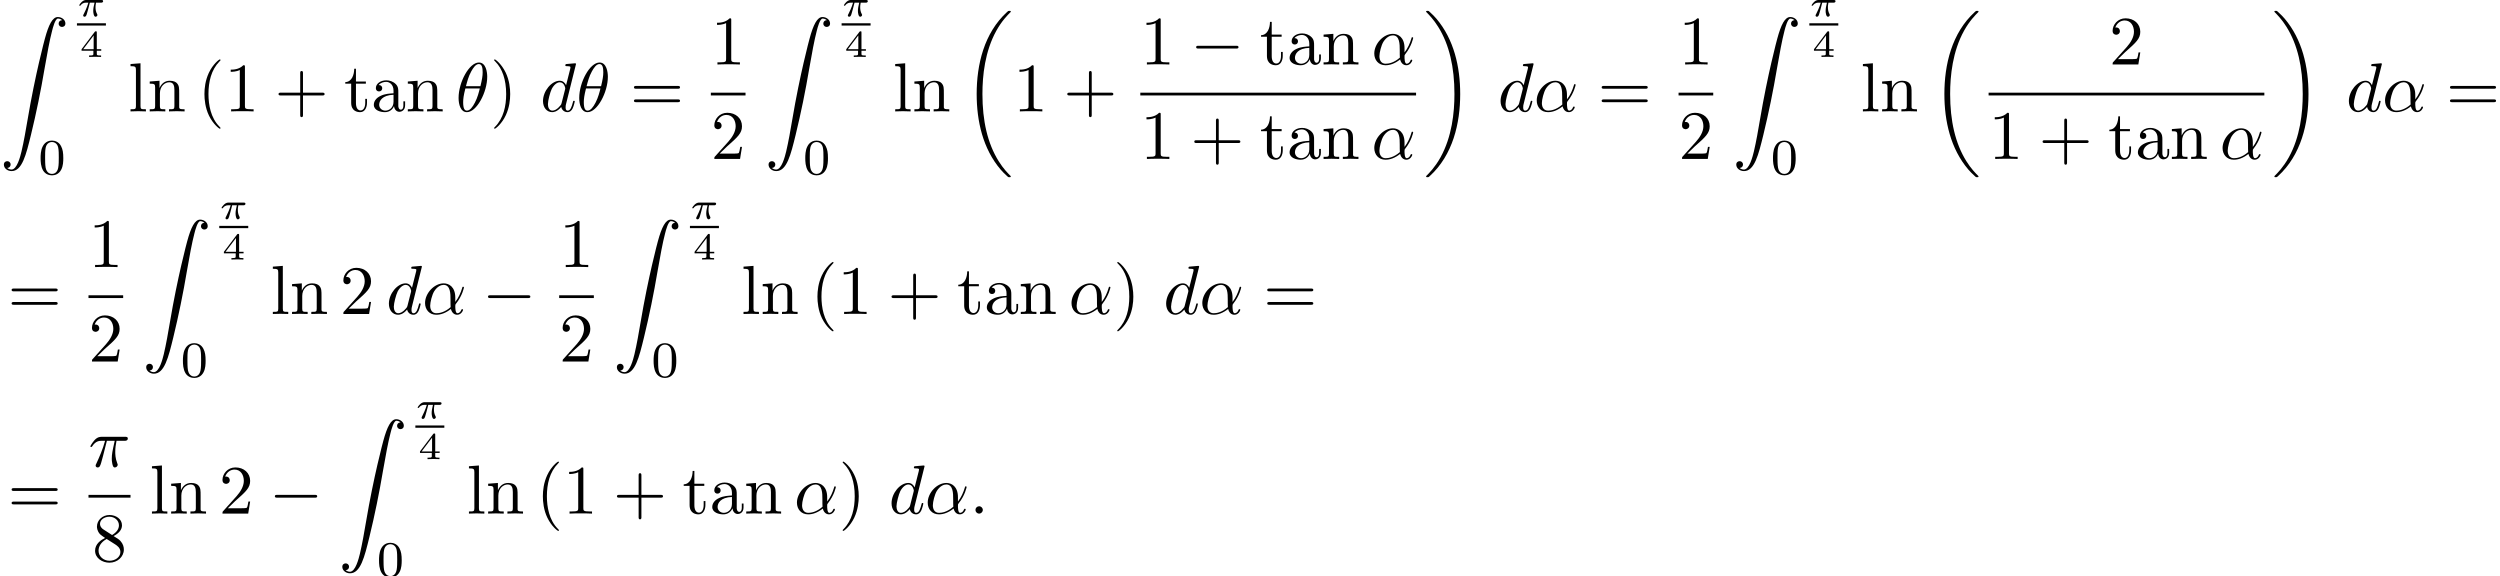 <?xml version='1.0' encoding='UTF-8'?>
<!-- This file was generated by dvisvgm 2.13.3 -->
<svg version='1.1' xmlns='http://www.w3.org/2000/svg' xmlns:xlink='http://www.w3.org/1999/xlink' width='393.32pt' height='90.696pt' viewBox='55.616 80.697 393.32 90.696'>
<defs>
<path id='g1-0' d='M7.189-2.509C7.375-2.509 7.571-2.509 7.571-2.727S7.375-2.945 7.189-2.945H1.287C1.102-2.945 .905-2.945 .905-2.727S1.102-2.509 1.287-2.509H7.189Z'/>
<path id='g3-11' d='M5.204-2.575C5.204-4.287 4.189-4.822 3.382-4.822C1.887-4.822 .447-3.262 .447-1.724C.447-.709 1.102 .12 2.215 .12C2.902 .12 3.687-.131 4.516-.796C4.658-.218 5.018 .12 5.509 .12C6.087 .12 6.425-.48 6.425-.655C6.425-.731 6.36-.764 6.295-.764C6.218-.764 6.185-.731 6.153-.655C5.956-.12 5.564-.12 5.542-.12C5.204-.12 5.204-.971 5.204-1.233C5.204-1.462 5.204-1.484 5.313-1.615C6.338-2.902 6.567-4.167 6.567-4.178C6.567-4.2 6.556-4.287 6.436-4.287C6.327-4.287 6.327-4.255 6.273-4.058C6.076-3.371 5.716-2.542 5.204-1.898V-2.575ZM4.473-1.08C3.513-.24 2.673-.12 2.236-.12C1.582-.12 1.255-.611 1.255-1.309C1.255-1.844 1.538-3.022 1.887-3.578C2.4-4.375 2.989-4.582 3.371-4.582C4.451-4.582 4.451-3.153 4.451-2.302C4.451-1.898 4.451-1.265 4.473-1.08Z'/>
<path id='g3-18' d='M4.964-5.455C4.964-6.175 4.767-7.691 3.655-7.691C2.138-7.691 .458-4.615 .458-2.116C.458-1.091 .775 .12 1.767 .12C3.305 .12 4.964-3.011 4.964-5.455ZM1.615-3.96C1.8-4.658 2.018-5.531 2.455-6.305C2.749-6.84 3.153-7.451 3.644-7.451C4.178-7.451 4.244-6.753 4.244-6.131C4.244-5.596 4.156-5.04 3.895-3.96H1.615ZM3.796-3.611C3.676-3.109 3.447-2.182 3.033-1.396C2.651-.655 2.236-.12 1.767-.12C1.407-.12 1.178-.436 1.178-1.451C1.178-1.909 1.244-2.542 1.527-3.611H3.796Z'/>
<path id='g3-25' d='M2.891-4.069H4.124C3.764-2.455 3.665-1.985 3.665-1.255C3.665-1.091 3.665-.796 3.753-.425C3.862 .055 3.982 .12 4.145 .12C4.364 .12 4.593-.076 4.593-.295C4.593-.36 4.593-.382 4.527-.535C4.211-1.32 4.211-2.029 4.211-2.335C4.211-2.913 4.287-3.502 4.407-4.069H5.651C5.793-4.069 6.185-4.069 6.185-4.44C6.185-4.702 5.956-4.702 5.749-4.702H2.095C1.855-4.702 1.44-4.702 .96-4.189C.578-3.764 .295-3.262 .295-3.207C.295-3.196 .295-3.098 .425-3.098C.513-3.098 .535-3.142 .6-3.229C1.135-4.069 1.767-4.069 1.985-4.069H2.607C2.258-2.749 1.669-1.429 1.211-.436C1.124-.273 1.124-.251 1.124-.175C1.124 .033 1.298 .12 1.44 .12C1.767 .12 1.855-.185 1.985-.589C2.138-1.091 2.138-1.113 2.28-1.658L2.891-4.069Z'/>
<path id='g3-58' d='M2.095-.578C2.095-.895 1.833-1.156 1.516-1.156S.938-.895 .938-.578S1.2 0 1.516 0S2.095-.262 2.095-.578Z'/>
<path id='g3-100' d='M5.629-7.451C5.629-7.462 5.629-7.571 5.487-7.571C5.324-7.571 4.287-7.473 4.102-7.451C4.015-7.44 3.949-7.385 3.949-7.244C3.949-7.113 4.047-7.113 4.211-7.113C4.735-7.113 4.756-7.036 4.756-6.927L4.724-6.709L4.069-4.124C3.873-4.527 3.556-4.822 3.065-4.822C1.789-4.822 .436-3.218 .436-1.625C.436-.6 1.036 .12 1.887 .12C2.105 .12 2.651 .076 3.305-.698C3.393-.24 3.775 .12 4.298 .12C4.68 .12 4.931-.131 5.105-.48C5.291-.873 5.433-1.538 5.433-1.56C5.433-1.669 5.335-1.669 5.302-1.669C5.193-1.669 5.182-1.625 5.149-1.473C4.964-.764 4.767-.12 4.32-.12C4.025-.12 3.993-.404 3.993-.622C3.993-.884 4.015-.96 4.058-1.145L5.629-7.451ZM3.36-1.298C3.305-1.102 3.305-1.08 3.142-.895C2.662-.295 2.215-.12 1.909-.12C1.364-.12 1.211-.72 1.211-1.145C1.211-1.691 1.56-3.033 1.811-3.535C2.149-4.178 2.64-4.582 3.076-4.582C3.785-4.582 3.938-3.687 3.938-3.622S3.916-3.491 3.905-3.436L3.36-1.298Z'/>
<path id='g2-25' d='M2.032-2.152H2.768C2.642-1.626 2.564-1.237 2.564-.849C2.564-.544 2.648 .06 2.929 .06C3.084 .06 3.222-.084 3.222-.215C3.222-.269 3.192-.317 3.18-.347C2.959-.741 2.923-1.124 2.923-1.429C2.923-1.524 2.923-1.787 3.001-2.152H3.79C3.862-2.152 4.119-2.152 4.119-2.397C4.119-2.576 3.951-2.576 3.85-2.576H1.47C1.351-2.576 1.082-2.576 .759-2.277C.574-2.104 .359-1.817 .359-1.757C.359-1.674 .442-1.674 .466-1.674C.532-1.674 .544-1.686 .586-1.739C.687-1.883 .921-2.152 1.411-2.152H1.799C1.596-1.411 1.19-.604 1.112-.448C1.058-.353 .98-.203 .98-.143C.98-.018 1.076 .06 1.196 .06C1.405 .06 1.476-.149 1.542-.341C1.662-.717 1.662-.729 1.745-1.052L2.032-2.152Z'/>
<path id='g4-52' d='M3.371-.98V-1.213H2.672V-3.856C2.672-3.993 2.672-4.035 2.523-4.035C2.415-4.035 2.403-4.017 2.349-3.945L.275-1.213V-.98H2.134V-.502C2.134-.305 2.134-.233 1.632-.233H1.459V0C1.578-.006 2.14-.024 2.403-.024S3.228-.006 3.347 0V-.233H3.174C2.672-.233 2.672-.305 2.672-.502V-.98H3.371ZM2.176-3.383V-1.213H.532L2.176-3.383Z'/>
<path id='g0-18' d='M7.636 25.625C7.636 25.582 7.615 25.56 7.593 25.527C7.189 25.124 6.458 24.393 5.727 23.215C3.971 20.4 3.175 16.855 3.175 12.655C3.175 9.72 3.567 5.935 5.367 2.684C6.229 1.135 7.124 .24 7.604-.24C7.636-.273 7.636-.295 7.636-.327C7.636-.436 7.56-.436 7.407-.436S7.233-.436 7.069-.273C3.415 3.055 2.269 8.051 2.269 12.644C2.269 16.931 3.251 21.251 6.022 24.513C6.24 24.764 6.655 25.211 7.102 25.604C7.233 25.735 7.255 25.735 7.407 25.735S7.636 25.735 7.636 25.625Z'/>
<path id='g0-19' d='M5.749 12.655C5.749 8.367 4.767 4.047 1.996 .785C1.778 .535 1.364 .087 .916-.305C.785-.436 .764-.436 .611-.436C.48-.436 .382-.436 .382-.327C.382-.284 .425-.24 .447-.218C.829 .175 1.56 .905 2.291 2.084C4.047 4.898 4.844 8.444 4.844 12.644C4.844 15.578 4.451 19.364 2.651 22.615C1.789 24.164 .884 25.069 .425 25.527C.404 25.56 .382 25.593 .382 25.625C.382 25.735 .48 25.735 .611 25.735C.764 25.735 .785 25.735 .949 25.571C4.604 22.244 5.749 17.247 5.749 12.655Z'/>
<path id='g0-90' d='M1.135 23.749C1.484 23.727 1.669 23.487 1.669 23.215C1.669 22.855 1.396 22.68 1.145 22.68C.884 22.68 .611 22.844 .611 23.225C.611 23.782 1.156 24.24 1.822 24.24C3.48 24.24 4.102 21.687 4.876 18.524C5.716 15.076 6.425 11.596 7.015 8.095C7.418 5.771 7.822 3.589 8.193 2.182C8.324 1.647 8.695 .24 9.12 .24C9.458 .24 9.731 .447 9.775 .491C9.415 .513 9.229 .753 9.229 1.025C9.229 1.385 9.502 1.56 9.753 1.56C10.015 1.56 10.287 1.396 10.287 1.015C10.287 .425 9.698 0 9.098 0C8.269 0 7.658 1.189 7.058 3.415C7.025 3.535 5.542 9.011 4.342 16.145C4.058 17.815 3.742 19.636 3.382 21.153C3.185 21.949 2.684 24 1.8 24C1.407 24 1.145 23.749 1.135 23.749Z'/>
<path id='g5-48' d='M3.897-2.542C3.897-3.395 3.81-3.913 3.547-4.423C3.196-5.125 2.55-5.3 2.112-5.3C1.108-5.3 .741-4.551 .63-4.328C.343-3.746 .327-2.957 .327-2.542C.327-2.016 .351-1.211 .733-.574C1.1 .016 1.69 .167 2.112 .167C2.495 .167 3.18 .048 3.579-.741C3.873-1.315 3.897-2.024 3.897-2.542ZM2.112-.056C1.841-.056 1.291-.183 1.124-1.02C1.036-1.474 1.036-2.224 1.036-2.638C1.036-3.188 1.036-3.746 1.124-4.184C1.291-4.997 1.913-5.077 2.112-5.077C2.383-5.077 2.933-4.941 3.092-4.216C3.188-3.778 3.188-3.18 3.188-2.638C3.188-2.168 3.188-1.451 3.092-1.004C2.925-.167 2.375-.056 2.112-.056Z'/>
<path id='g6-40' d='M3.611 2.618C3.611 2.585 3.611 2.564 3.425 2.378C2.062 1.004 1.713-1.058 1.713-2.727C1.713-4.625 2.127-6.524 3.469-7.887C3.611-8.018 3.611-8.04 3.611-8.073C3.611-8.149 3.567-8.182 3.502-8.182C3.393-8.182 2.411-7.44 1.767-6.055C1.211-4.855 1.08-3.644 1.08-2.727C1.08-1.876 1.2-.556 1.8 .676C2.455 2.018 3.393 2.727 3.502 2.727C3.567 2.727 3.611 2.695 3.611 2.618Z'/>
<path id='g6-41' d='M3.153-2.727C3.153-3.578 3.033-4.898 2.433-6.131C1.778-7.473 .84-8.182 .731-8.182C.665-8.182 .622-8.138 .622-8.073C.622-8.04 .622-8.018 .829-7.822C1.898-6.742 2.52-5.007 2.52-2.727C2.52-.862 2.116 1.058 .764 2.433C.622 2.564 .622 2.585 .622 2.618C.622 2.684 .665 2.727 .731 2.727C.84 2.727 1.822 1.985 2.465 .6C3.022-.6 3.153-1.811 3.153-2.727Z'/>
<path id='g6-43' d='M4.462-2.509H7.505C7.658-2.509 7.865-2.509 7.865-2.727S7.658-2.945 7.505-2.945H4.462V-6C4.462-6.153 4.462-6.36 4.244-6.36S4.025-6.153 4.025-6V-2.945H.971C.818-2.945 .611-2.945 .611-2.727S.818-2.509 .971-2.509H4.025V.545C4.025 .698 4.025 .905 4.244 .905S4.462 .698 4.462 .545V-2.509Z'/>
<path id='g6-49' d='M3.207-6.982C3.207-7.244 3.207-7.265 2.956-7.265C2.28-6.567 1.32-6.567 .971-6.567V-6.229C1.189-6.229 1.833-6.229 2.4-6.513V-.862C2.4-.469 2.367-.338 1.385-.338H1.036V0C1.418-.033 2.367-.033 2.804-.033S4.189-.033 4.571 0V-.338H4.222C3.24-.338 3.207-.458 3.207-.862V-6.982Z'/>
<path id='g6-50' d='M1.385-.84L2.542-1.964C4.244-3.469 4.898-4.058 4.898-5.149C4.898-6.393 3.916-7.265 2.585-7.265C1.353-7.265 .545-6.262 .545-5.291C.545-4.68 1.091-4.68 1.124-4.68C1.309-4.68 1.691-4.811 1.691-5.258C1.691-5.542 1.495-5.825 1.113-5.825C1.025-5.825 1.004-5.825 .971-5.815C1.222-6.524 1.811-6.927 2.444-6.927C3.436-6.927 3.905-6.044 3.905-5.149C3.905-4.276 3.36-3.415 2.76-2.738L.665-.404C.545-.284 .545-.262 .545 0H4.593L4.898-1.898H4.625C4.571-1.571 4.495-1.091 4.385-.927C4.309-.84 3.589-.84 3.349-.84H1.385Z'/>
<path id='g6-56' d='M1.778-4.985C1.276-5.313 1.233-5.684 1.233-5.869C1.233-6.535 1.942-6.993 2.716-6.993C3.513-6.993 4.211-6.425 4.211-5.64C4.211-5.018 3.785-4.495 3.131-4.113L1.778-4.985ZM3.371-3.949C4.156-4.353 4.691-4.92 4.691-5.64C4.691-6.644 3.72-7.265 2.727-7.265C1.636-7.265 .753-6.458 .753-5.444C.753-5.247 .775-4.756 1.233-4.244C1.353-4.113 1.756-3.84 2.029-3.655C1.396-3.338 .458-2.727 .458-1.647C.458-.491 1.571 .24 2.716 .24C3.949 .24 4.985-.665 4.985-1.833C4.985-2.225 4.865-2.716 4.451-3.175C4.244-3.404 4.069-3.513 3.371-3.949ZM2.28-3.491L3.622-2.64C3.927-2.433 4.44-2.105 4.44-1.44C4.44-.633 3.622-.065 2.727-.065C1.789-.065 1.004-.742 1.004-1.647C1.004-2.28 1.353-2.978 2.28-3.491Z'/>
<path id='g6-61' d='M7.495-3.567C7.658-3.567 7.865-3.567 7.865-3.785S7.658-4.004 7.505-4.004H.971C.818-4.004 .611-4.004 .611-3.785S.818-3.567 .982-3.567H7.495ZM7.505-1.451C7.658-1.451 7.865-1.451 7.865-1.669S7.658-1.887 7.495-1.887H.982C.818-1.887 .611-1.887 .611-1.669S.818-1.451 .971-1.451H7.505Z'/>
<path id='g6-97' d='M3.633-.829C3.676-.393 3.971 .065 4.484 .065C4.713 .065 5.378-.087 5.378-.971V-1.582H5.105V-.971C5.105-.338 4.833-.273 4.713-.273C4.353-.273 4.309-.764 4.309-.818V-3C4.309-3.458 4.309-3.884 3.916-4.287C3.491-4.713 2.945-4.887 2.422-4.887C1.527-4.887 .775-4.375 .775-3.655C.775-3.327 .993-3.142 1.276-3.142C1.582-3.142 1.778-3.36 1.778-3.644C1.778-3.775 1.724-4.135 1.222-4.145C1.516-4.527 2.051-4.647 2.4-4.647C2.935-4.647 3.556-4.222 3.556-3.251V-2.847C3-2.815 2.236-2.782 1.549-2.455C.731-2.084 .458-1.516 .458-1.036C.458-.153 1.516 .12 2.204 .12C2.924 .12 3.425-.316 3.633-.829ZM3.556-2.618V-1.527C3.556-.491 2.771-.12 2.28-.12C1.745-.12 1.298-.502 1.298-1.047C1.298-1.647 1.756-2.553 3.556-2.618Z'/>
<path id='g6-108' d='M1.931-7.571L.36-7.451V-7.113C1.124-7.113 1.211-7.036 1.211-6.502V-.829C1.211-.338 1.091-.338 .36-.338V0C.72-.011 1.298-.033 1.571-.033S2.378-.011 2.782 0V-.338C2.051-.338 1.931-.338 1.931-.829V-7.571Z'/>
<path id='g6-110' d='M1.2-3.753V-.829C1.2-.338 1.08-.338 .349-.338V0C.731-.011 1.287-.033 1.582-.033C1.865-.033 2.433-.011 2.804 0V-.338C2.073-.338 1.953-.338 1.953-.829V-2.836C1.953-3.971 2.727-4.582 3.425-4.582C4.113-4.582 4.233-3.993 4.233-3.371V-.829C4.233-.338 4.113-.338 3.382-.338V0C3.764-.011 4.32-.033 4.615-.033C4.898-.033 5.465-.011 5.836 0V-.338C5.269-.338 4.996-.338 4.985-.665V-2.749C4.985-3.687 4.985-4.025 4.647-4.418C4.495-4.604 4.135-4.822 3.502-4.822C2.705-4.822 2.193-4.353 1.887-3.676V-4.822L.349-4.702V-4.364C1.113-4.364 1.2-4.287 1.2-3.753Z'/>
<path id='g6-116' d='M1.887-4.364H3.447V-4.702H1.887V-6.709H1.615C1.604-5.815 1.276-4.647 .207-4.604V-4.364H1.135V-1.353C1.135-.011 2.149 .12 2.542 .12C3.316 .12 3.622-.655 3.622-1.353V-1.975H3.349V-1.375C3.349-.567 3.022-.153 2.618-.153C1.887-.153 1.887-1.145 1.887-1.331V-4.364Z'/>
</defs>
<g id='page1'>
<use x='55.616' y='83.375' xlink:href='#g0-90'/>
<use x='67.721' y='83.271' xlink:href='#g2-25'/>
<rect x='67.721' y='84.358' height='.359' width='4.559'/>
<use x='68.174' y='89.655' xlink:href='#g4-52'/>
<use x='61.677' y='108.115' xlink:href='#g5-48'/>
<use x='75.791' y='98.223' xlink:href='#g6-108'/>
<use x='78.822' y='98.223' xlink:href='#g6-110'/>
<use x='86.7' y='98.223' xlink:href='#g6-40'/>
<use x='90.943' y='98.223' xlink:href='#g6-49'/>
<use x='98.822' y='98.223' xlink:href='#g6-43'/>
<use x='109.731' y='98.223' xlink:href='#g6-116'/>
<use x='113.973' y='98.223' xlink:href='#g6-97'/>
<use x='119.428' y='98.223' xlink:href='#g6-110'/>
<use x='127.306' y='98.223' xlink:href='#g3-18'/>
<use x='132.731' y='98.223' xlink:href='#g6-41'/>
<use x='140.609' y='98.223' xlink:href='#g3-100'/>
<use x='146.287' y='98.223' xlink:href='#g3-18'/>
<use x='154.742' y='98.223' xlink:href='#g6-61'/>
<use x='167.453' y='90.843' xlink:href='#g6-49'/>
<rect x='167.453' y='95.278' height='.436' width='5.455'/>
<use x='167.453' y='105.706' xlink:href='#g6-50'/>
<use x='175.921' y='83.375' xlink:href='#g0-90'/>
<use x='188.025' y='83.271' xlink:href='#g2-25'/>
<rect x='188.025' y='84.358' height='.359' width='4.559'/>
<use x='188.478' y='89.655' xlink:href='#g4-52'/>
<use x='181.981' y='108.115' xlink:href='#g5-48'/>
<use x='196.096' y='98.223' xlink:href='#g6-108'/>
<use x='199.126' y='98.223' xlink:href='#g6-110'/>
<use x='207.005' y='82.841' xlink:href='#g0-18'/>
<use x='215.035' y='98.223' xlink:href='#g6-49'/>
<use x='222.914' y='98.223' xlink:href='#g6-43'/>
<use x='235.019' y='90.843' xlink:href='#g6-49'/>
<use x='242.897' y='90.843' xlink:href='#g1-0'/>
<use x='253.806' y='90.843' xlink:href='#g6-116'/>
<use x='258.049' y='90.843' xlink:href='#g6-97'/>
<use x='263.503' y='90.843' xlink:href='#g6-110'/>
<use x='271.382' y='90.843' xlink:href='#g3-11'/>
<rect x='235.019' y='95.278' height='.436' width='43.383'/>
<use x='235.019' y='105.706' xlink:href='#g6-49'/>
<use x='242.897' y='105.706' xlink:href='#g6-43'/>
<use x='253.806' y='105.706' xlink:href='#g6-116'/>
<use x='258.049' y='105.706' xlink:href='#g6-97'/>
<use x='263.503' y='105.706' xlink:href='#g6-110'/>
<use x='271.382' y='105.706' xlink:href='#g3-11'/>
<use x='279.597' y='82.841' xlink:href='#g0-19'/>
<use x='291.263' y='98.223' xlink:href='#g3-100'/>
<use x='296.941' y='98.223' xlink:href='#g3-11'/>
<use x='306.99' y='98.223' xlink:href='#g6-61'/>
<use x='319.701' y='90.843' xlink:href='#g6-49'/>
<rect x='319.701' y='95.278' height='.436' width='5.455'/>
<use x='319.701' y='105.706' xlink:href='#g6-50'/>
<use x='328.169' y='83.375' xlink:href='#g0-90'/>
<use x='340.274' y='83.271' xlink:href='#g2-25'/>
<rect x='340.274' y='84.358' height='.359' width='4.559'/>
<use x='340.727' y='89.655' xlink:href='#g4-52'/>
<use x='334.23' y='108.115' xlink:href='#g5-48'/>
<use x='348.344' y='98.223' xlink:href='#g6-108'/>
<use x='351.375' y='98.223' xlink:href='#g6-110'/>
<use x='359.253' y='82.841' xlink:href='#g0-18'/>
<use x='387.443' y='90.843' xlink:href='#g6-50'/>
<rect x='368.479' y='95.278' height='.436' width='43.383'/>
<use x='368.479' y='105.706' xlink:href='#g6-49'/>
<use x='376.358' y='105.706' xlink:href='#g6-43'/>
<use x='387.267' y='105.706' xlink:href='#g6-116'/>
<use x='391.509' y='105.706' xlink:href='#g6-97'/>
<use x='396.964' y='105.706' xlink:href='#g6-110'/>
<use x='404.843' y='105.706' xlink:href='#g3-11'/>
<use x='413.057' y='82.841' xlink:href='#g0-19'/>
<use x='424.724' y='98.223' xlink:href='#g3-100'/>
<use x='430.402' y='98.223' xlink:href='#g3-11'/>
<use x='440.451' y='98.223' xlink:href='#g6-61'/>
<use x='56.829' y='130.098' xlink:href='#g6-61'/>
<use x='69.539' y='122.718' xlink:href='#g6-49'/>
<rect x='69.539' y='127.153' height='.436' width='5.455'/>
<use x='69.539' y='137.581' xlink:href='#g6-50'/>
<use x='78.007' y='115.249' xlink:href='#g0-90'/>
<use x='90.112' y='115.146' xlink:href='#g2-25'/>
<rect x='90.112' y='116.232' height='.359' width='4.559'/>
<use x='90.565' y='121.53' xlink:href='#g4-52'/>
<use x='84.068' y='139.99' xlink:href='#g5-48'/>
<use x='98.182' y='130.098' xlink:href='#g6-108'/>
<use x='101.213' y='130.098' xlink:href='#g6-110'/>
<use x='109.091' y='130.098' xlink:href='#g6-50'/>
<use x='116.364' y='130.098' xlink:href='#g3-100'/>
<use x='122.042' y='130.098' xlink:href='#g3-11'/>
<use x='131.485' y='130.098' xlink:href='#g1-0'/>
<use x='143.59' y='122.718' xlink:href='#g6-49'/>
<rect x='143.59' y='127.153' height='.436' width='5.455'/>
<use x='143.59' y='137.581' xlink:href='#g6-50'/>
<use x='152.058' y='115.249' xlink:href='#g0-90'/>
<use x='164.163' y='115.146' xlink:href='#g2-25'/>
<rect x='164.163' y='116.232' height='.359' width='4.559'/>
<use x='164.616' y='121.53' xlink:href='#g4-52'/>
<use x='158.119' y='139.99' xlink:href='#g5-48'/>
<use x='172.233' y='130.098' xlink:href='#g6-108'/>
<use x='175.263' y='130.098' xlink:href='#g6-110'/>
<use x='183.142' y='130.098' xlink:href='#g6-40'/>
<use x='187.385' y='130.098' xlink:href='#g6-49'/>
<use x='195.263' y='130.098' xlink:href='#g6-43'/>
<use x='206.172' y='130.098' xlink:href='#g6-116'/>
<use x='210.415' y='130.098' xlink:href='#g6-97'/>
<use x='215.869' y='130.098' xlink:href='#g6-110'/>
<use x='223.748' y='130.098' xlink:href='#g3-11'/>
<use x='230.767' y='130.098' xlink:href='#g6-41'/>
<use x='238.646' y='130.098' xlink:href='#g3-100'/>
<use x='244.324' y='130.098' xlink:href='#g3-11'/>
<use x='254.373' y='130.098' xlink:href='#g6-61'/>
<use x='56.829' y='161.501' xlink:href='#g6-61'/>
<use x='69.539' y='154.121' xlink:href='#g3-25'/>
<rect x='69.539' y='158.556' height='.436' width='6.61'/>
<use x='70.117' y='168.984' xlink:href='#g6-56'/>
<use x='79.163' y='161.501' xlink:href='#g6-108'/>
<use x='82.193' y='161.501' xlink:href='#g6-110'/>
<use x='90.072' y='161.501' xlink:href='#g6-50'/>
<use x='97.951' y='161.501' xlink:href='#g1-0'/>
<use x='108.86' y='146.652' xlink:href='#g0-90'/>
<use x='120.964' y='146.549' xlink:href='#g2-25'/>
<rect x='120.964' y='147.635' height='.359' width='4.559'/>
<use x='121.417' y='152.933' xlink:href='#g4-52'/>
<use x='114.92' y='171.393' xlink:href='#g5-48'/>
<use x='129.035' y='161.501' xlink:href='#g6-108'/>
<use x='132.065' y='161.501' xlink:href='#g6-110'/>
<use x='139.944' y='161.501' xlink:href='#g6-40'/>
<use x='144.186' y='161.501' xlink:href='#g6-49'/>
<use x='152.065' y='161.501' xlink:href='#g6-43'/>
<use x='162.974' y='161.501' xlink:href='#g6-116'/>
<use x='167.216' y='161.501' xlink:href='#g6-97'/>
<use x='172.671' y='161.501' xlink:href='#g6-110'/>
<use x='180.55' y='161.501' xlink:href='#g3-11'/>
<use x='187.569' y='161.501' xlink:href='#g6-41'/>
<use x='195.447' y='161.501' xlink:href='#g3-100'/>
<use x='201.125' y='161.501' xlink:href='#g3-11'/>
<use x='208.144' y='161.501' xlink:href='#g3-58'/>
</g>
</svg><!--Rendered by QuickLaTeX.com-->